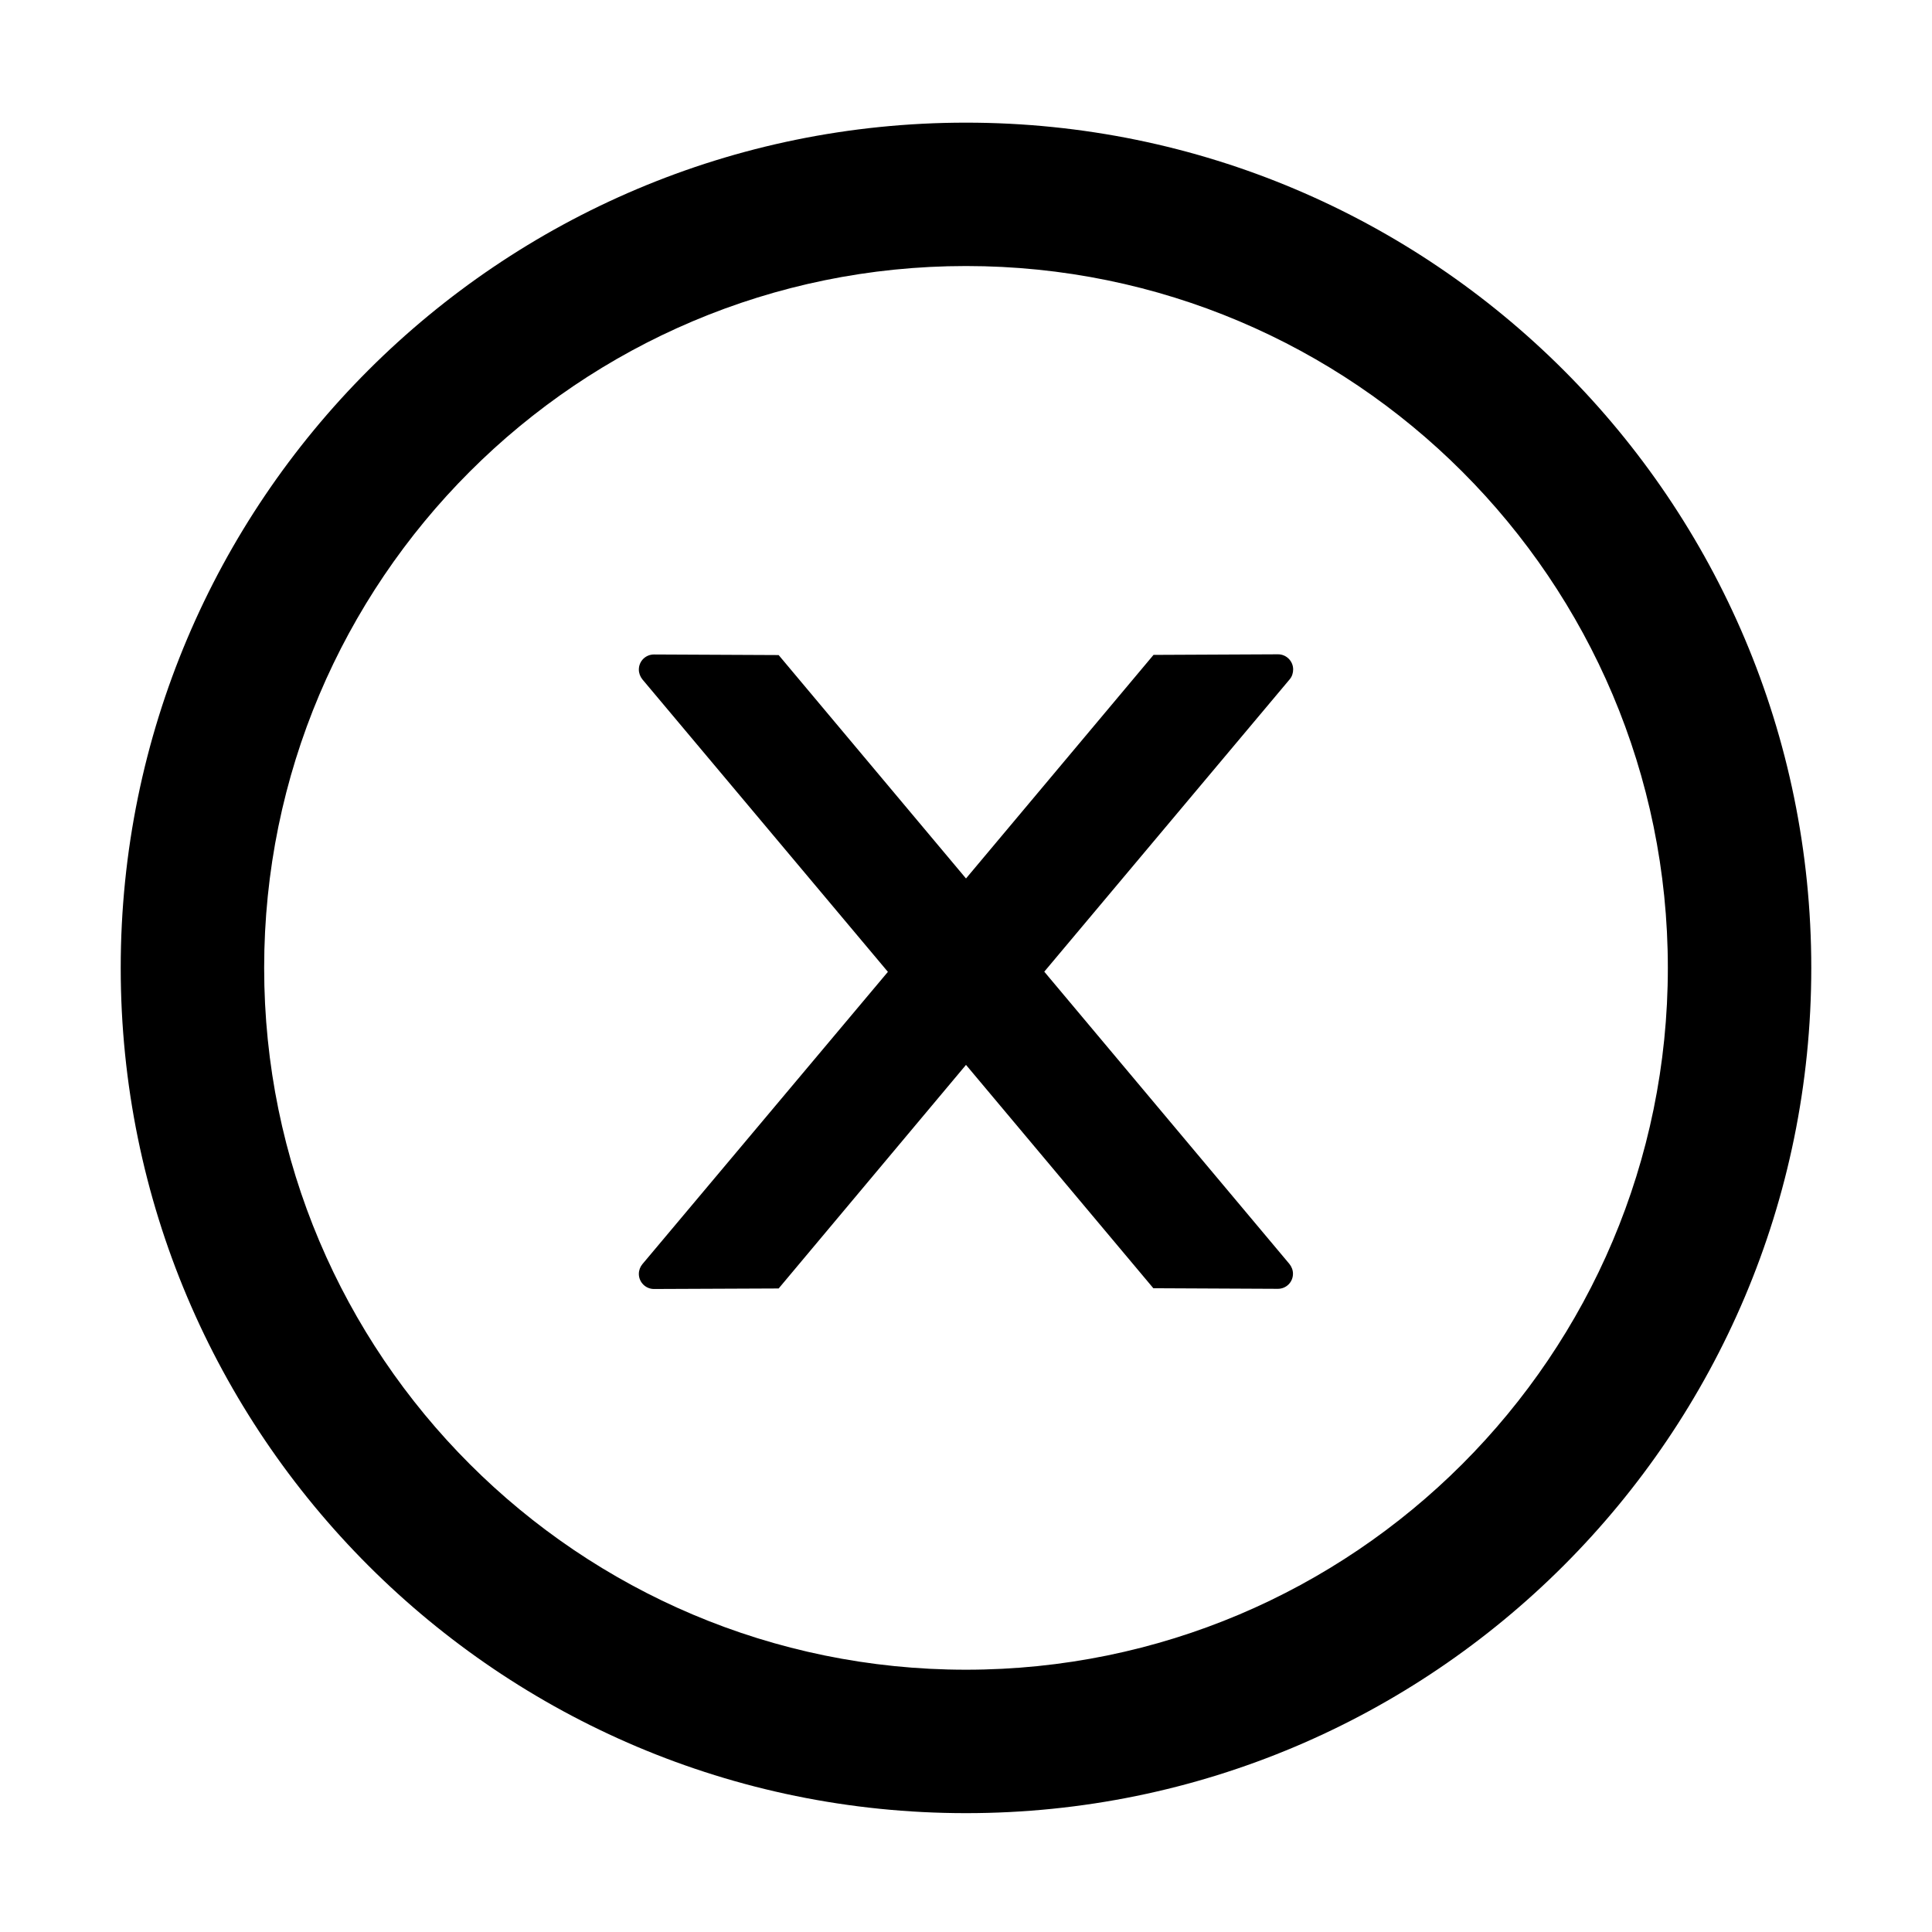 <svg width="33" height="33" viewBox="0 0 33 33" fill="none" xmlns="http://www.w3.org/2000/svg">
<path d="M22.088 11.434C22.088 11.292 21.972 11.176 21.83 11.176L19.703 11.186L16.5 15.005L13.3 11.189L11.17 11.179C11.028 11.179 10.912 11.292 10.912 11.437C10.912 11.498 10.934 11.556 10.973 11.605L15.166 16.6L10.973 21.592C10.934 21.639 10.912 21.698 10.912 21.759C10.912 21.901 11.028 22.017 11.17 22.017L13.3 22.008L16.5 18.189L19.7 22.004L21.827 22.014C21.969 22.014 22.085 21.901 22.085 21.756C22.085 21.695 22.062 21.637 22.024 21.589L17.837 16.597L22.03 11.602C22.069 11.556 22.088 11.495 22.088 11.434Z" fill="black"/>
<path d="M16.5 2.095C8.527 2.095 2.062 8.559 2.062 16.532C2.062 24.505 8.527 30.97 16.5 30.97C24.473 30.97 30.938 24.505 30.938 16.532C30.938 8.559 24.473 2.095 16.5 2.095ZM16.5 28.52C9.881 28.52 4.512 23.152 4.512 16.532C4.512 9.913 9.881 4.544 16.5 4.544C23.119 4.544 28.488 9.913 28.488 16.532C28.488 23.152 23.119 28.52 16.5 28.52Z" fill="black"/>
</svg>
